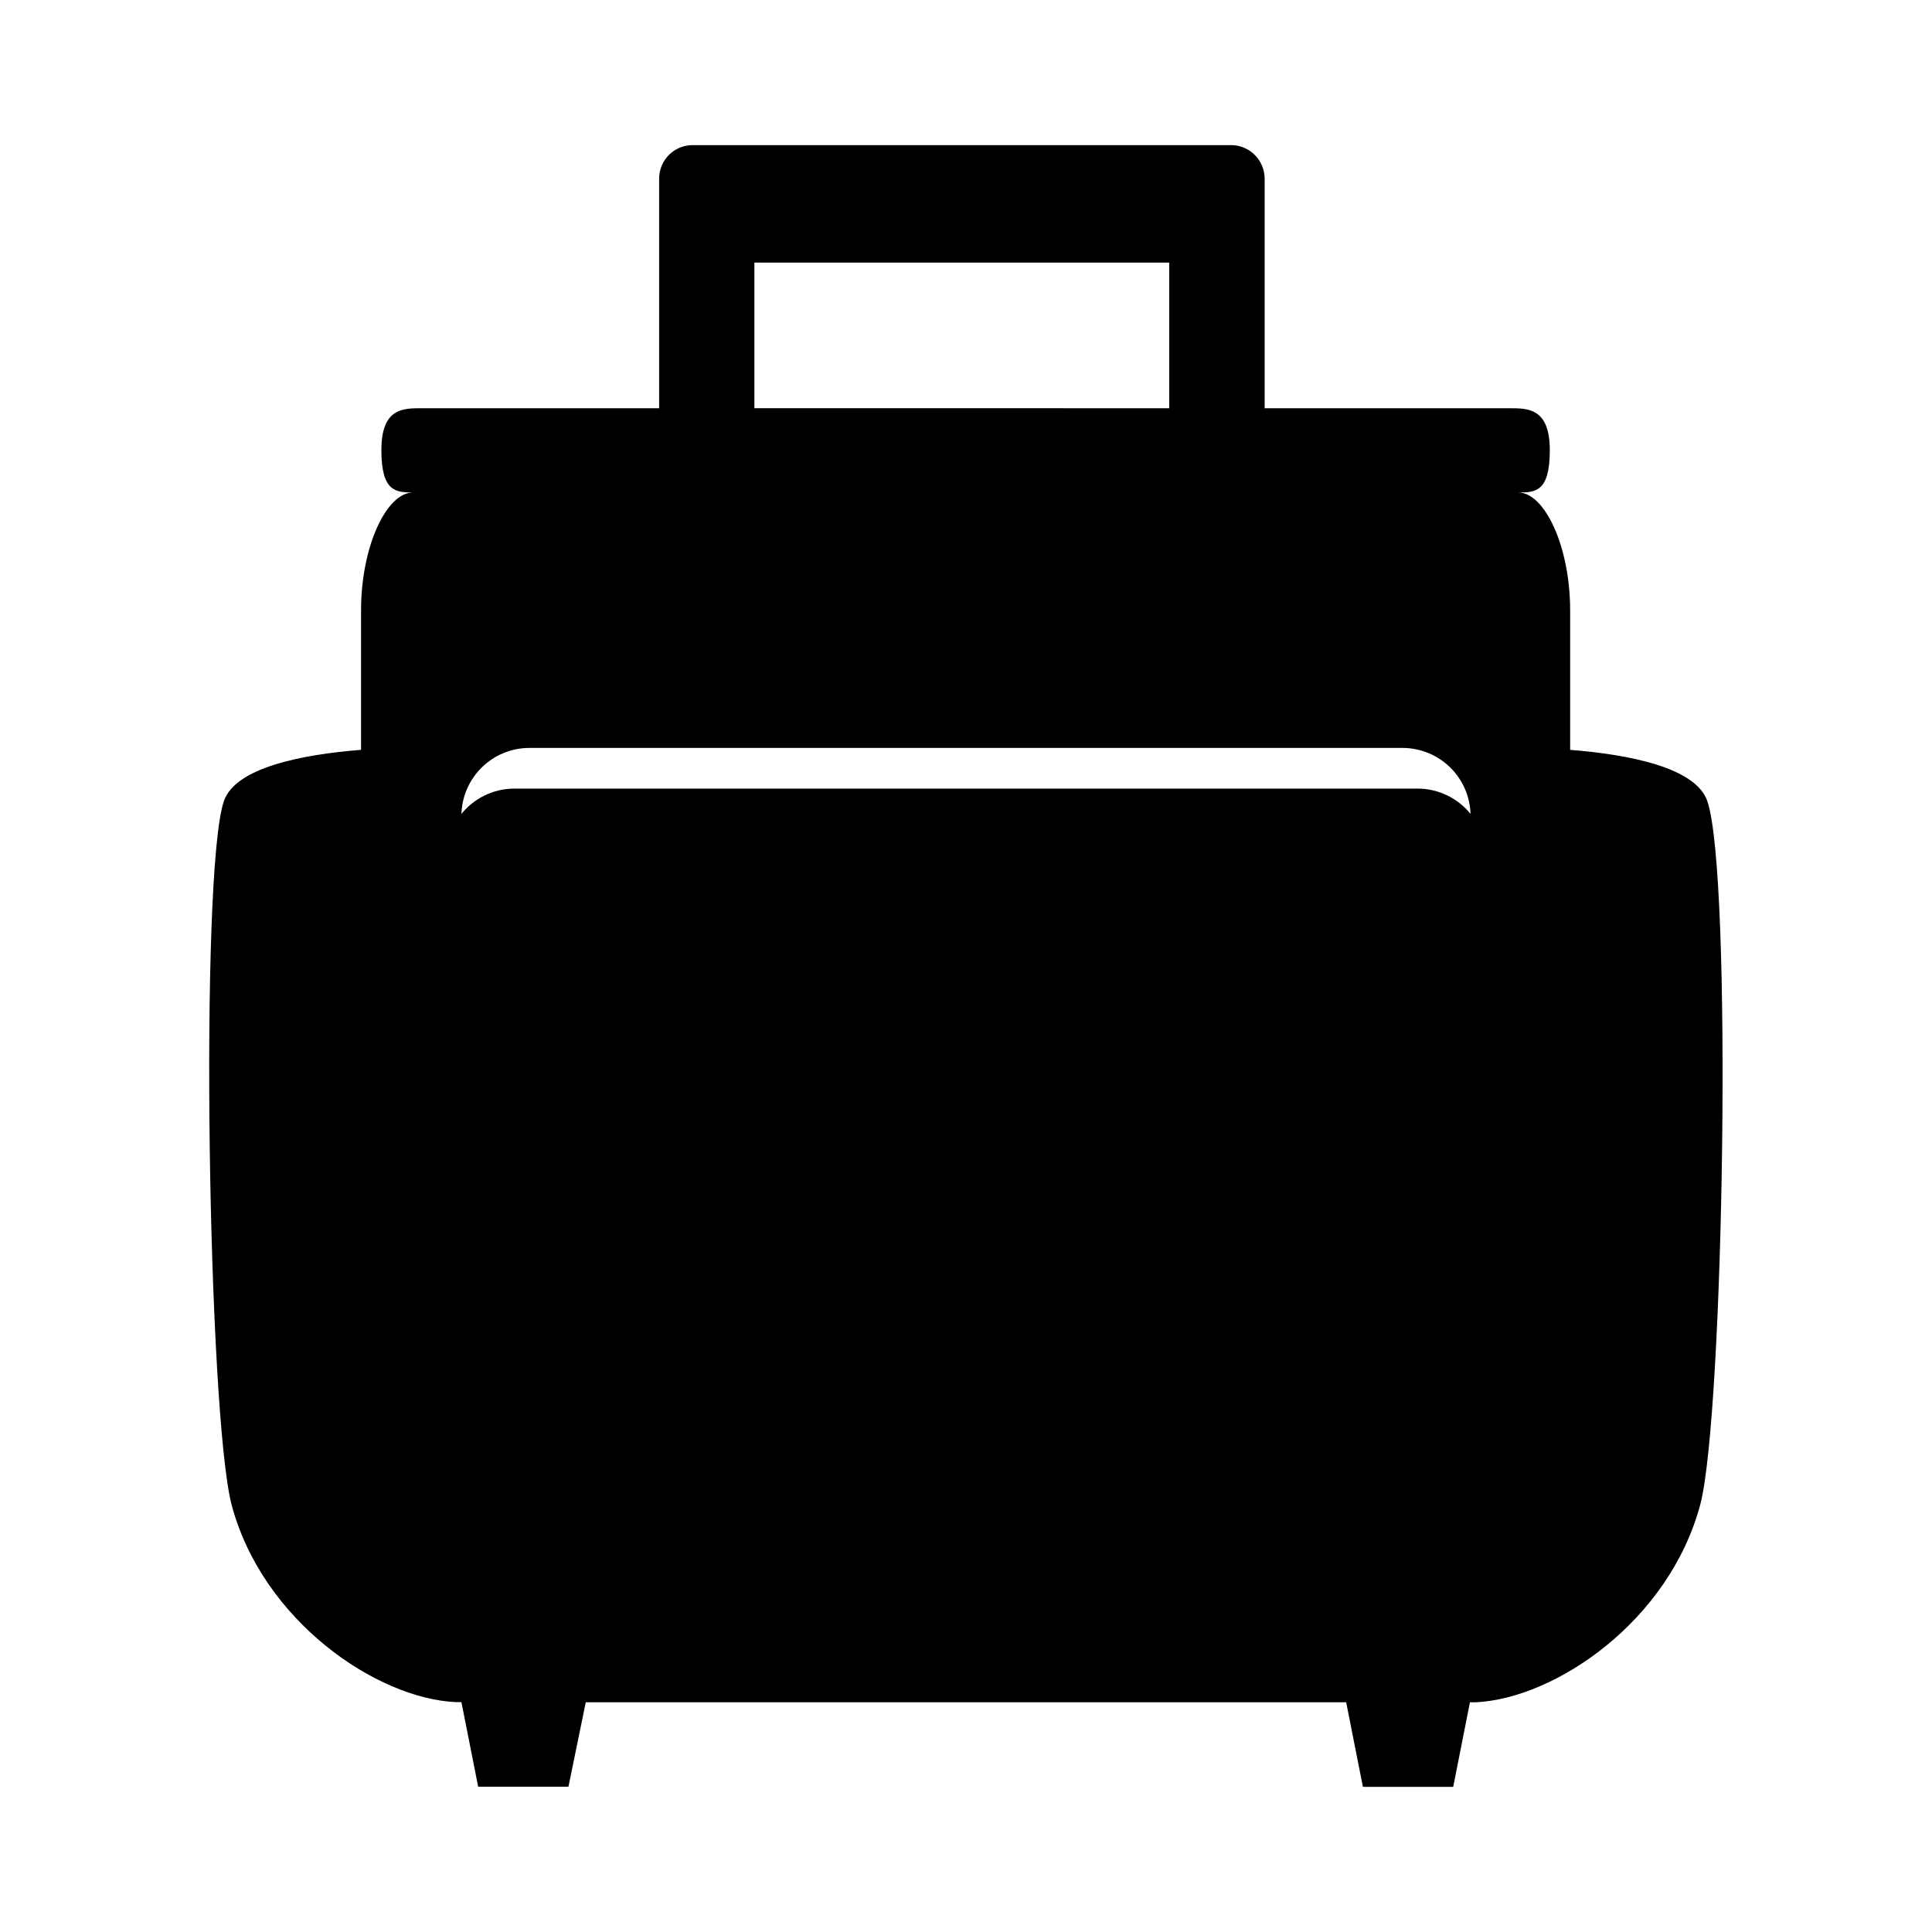 <?xml version="1.0" encoding="UTF-8"?>
<!-- Uploaded to: SVG Repo, www.svgrepo.com, Generator: SVG Repo Mixer Tools -->
<svg fill="#000000" width="800px" height="800px" version="1.1" viewBox="144 144 512 512" xmlns="http://www.w3.org/2000/svg">
 <path d="m596.48 356.37c-2.973-8.918-20.555-12.395-36.375-13.652v-36.98c0-16.828-6.699-31.234-13.805-31.234 4.484 0 8.414 0 8.414-11.184s-5.793-11.133-10.68-11.133l-64.891-0.004v-60.859c-0.027-4.789-3.828-8.703-8.617-8.867h-142.98c-4.898 0-8.867 3.969-8.867 8.867v60.859h-62.926c-5.039 0-10.68 0-10.68 11.133s3.93 11.184 8.414 11.184c-7.106 0-13.805 14.41-13.805 31.234v36.98c-15.82 1.258-33.402 4.734-36.375 13.652-6.449 19.445-4.18 162.28 2.066 186.41 8.211 30.836 38.438 51.344 59.398 52.301h1.512l4.434 22.418h23.93l4.586-22.367h201.52l4.434 22.418h23.93l4.434-22.418h1.512c21.109-1.008 51.336-21.516 59.551-52.496 6.246-23.984 8.512-166.81 1.863-186.26zm-252.56-142.78h109.93v38.594l-109.93-0.004zm175.93 139.4h-239.71c-5.387 0.055-10.469 2.512-13.852 6.703 0.141-4.652 2.078-9.07 5.402-12.328 3.32-3.258 7.777-5.106 12.43-5.156h231.75c4.652 0.051 9.109 1.898 12.434 5.156 3.324 3.258 5.258 7.676 5.402 12.328-3.387-4.191-8.469-6.648-13.855-6.703z"/>
</svg>